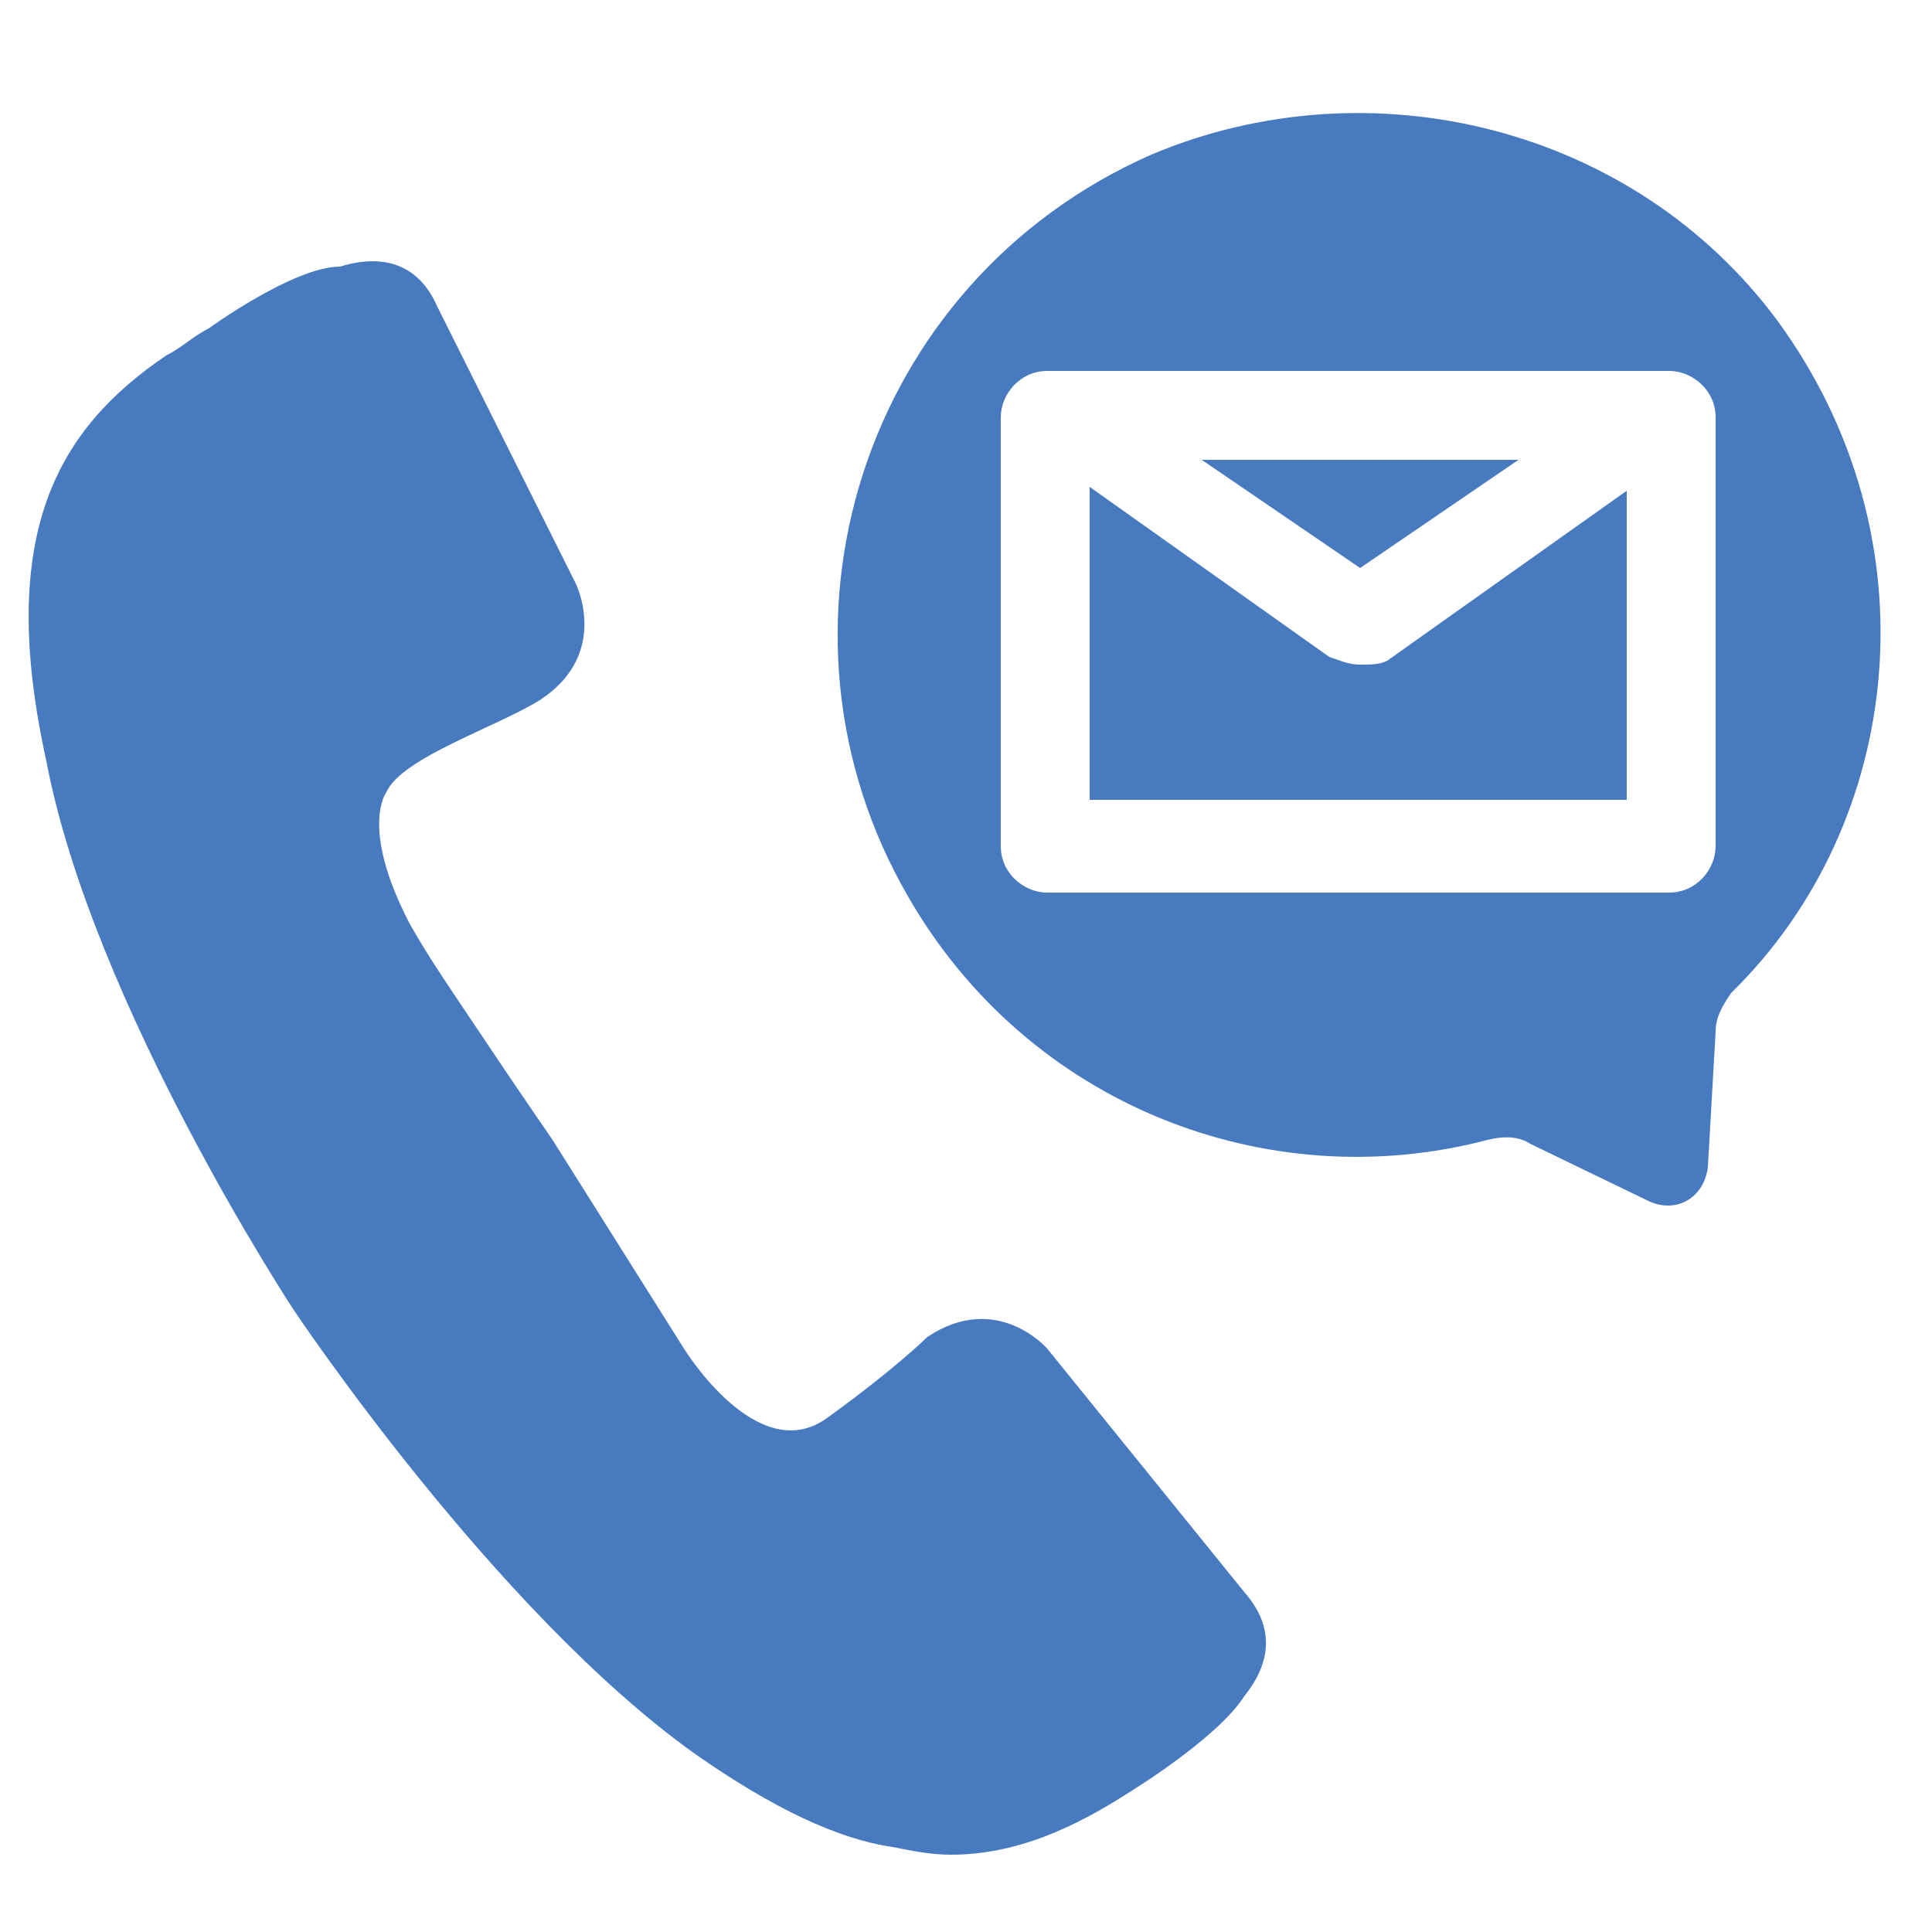 <?xml version="1.0" encoding="utf-8"?>
<!-- Generator: Adobe Illustrator 25.0.0, SVG Export Plug-In . SVG Version: 6.00 Build 0)  -->
<svg version="1.1" id="Capa_1" xmlns="http://www.w3.org/2000/svg" xmlns:xlink="http://www.w3.org/1999/xlink" x="0px" y="0px"
	 viewBox="0 0 50 50" style="enable-background:new 0 0 50 50;" xml:space="preserve">
<style type="text/css">
	.st0{fill:#487ABF;}
</style>
<path class="st0" d="M27.1,34.9c0,0-1.3-1.5-3.1-0.3c0,0-0.8,0.8-2.6,2.1s-3.7-1.8-3.7-1.8l-3.4-5.4c0,0-0.9-1.3-1.9-2.8l0,0
	c-0.6-0.9-1.3-1.9-1.8-2.8c-1.3-2.5-0.6-3.4-0.6-3.4c0.4-0.9,2.9-1.7,4-2.4c1.8-1.2,0.9-3,0.9-3l-3.6-7.2c-0.4-0.9-1.2-1.4-2.5-1
	c-1.2,0-3.4,1.6-3.4,1.6C5,8.7,4.7,9,4.3,9.2c-2.8,1.9-4.4,4.6-3.1,10.5C2.4,26,7.6,33.9,7.6,33.9s5.2,7.8,10.4,11.5
	c2,1.4,3.7,2.2,5.1,2.4c0.5,0.1,1,0.2,1.5,0.2c1.7,0,3.2-0.7,4.6-1.6c0,0,2.3-1.4,3-2.5c0.8-1,0.7-1.9,0-2.7L27.1,34.9z M35.2,17.2
	L35.2,17.2c-0.3,0-0.5-0.1-0.8-0.2l-6.2-4.4v8.1h13.9v-8l-6.2,4.4C35.7,17.2,35.5,17.2,35.2,17.2z M39.3,11.9h-8.2l4.1,2.8
	L39.3,11.9z M46,8.3c-3.7-5-10.5-6.7-16.2-4.3c-7.5,3.3-10.3,12.3-6.3,19.2c3.1,5.4,9.3,7.8,15,6.3c0.4-0.1,0.8-0.1,1.1,0.1l3.1,1.5
	c0.7,0.3,1.4-0.1,1.5-0.9l0.2-3.5c0-0.4,0.2-0.7,0.4-1C49.3,21.3,50.1,13.9,46,8.3z M44.4,21.9c0,0.6-0.5,1.2-1.2,1.2H27.1
	c-0.6,0-1.2-0.5-1.2-1.2V10.8c0-0.6,0.5-1.2,1.2-1.2h16.1c0.6,0,1.2,0.5,1.2,1.2V21.9z"/>
</svg>

